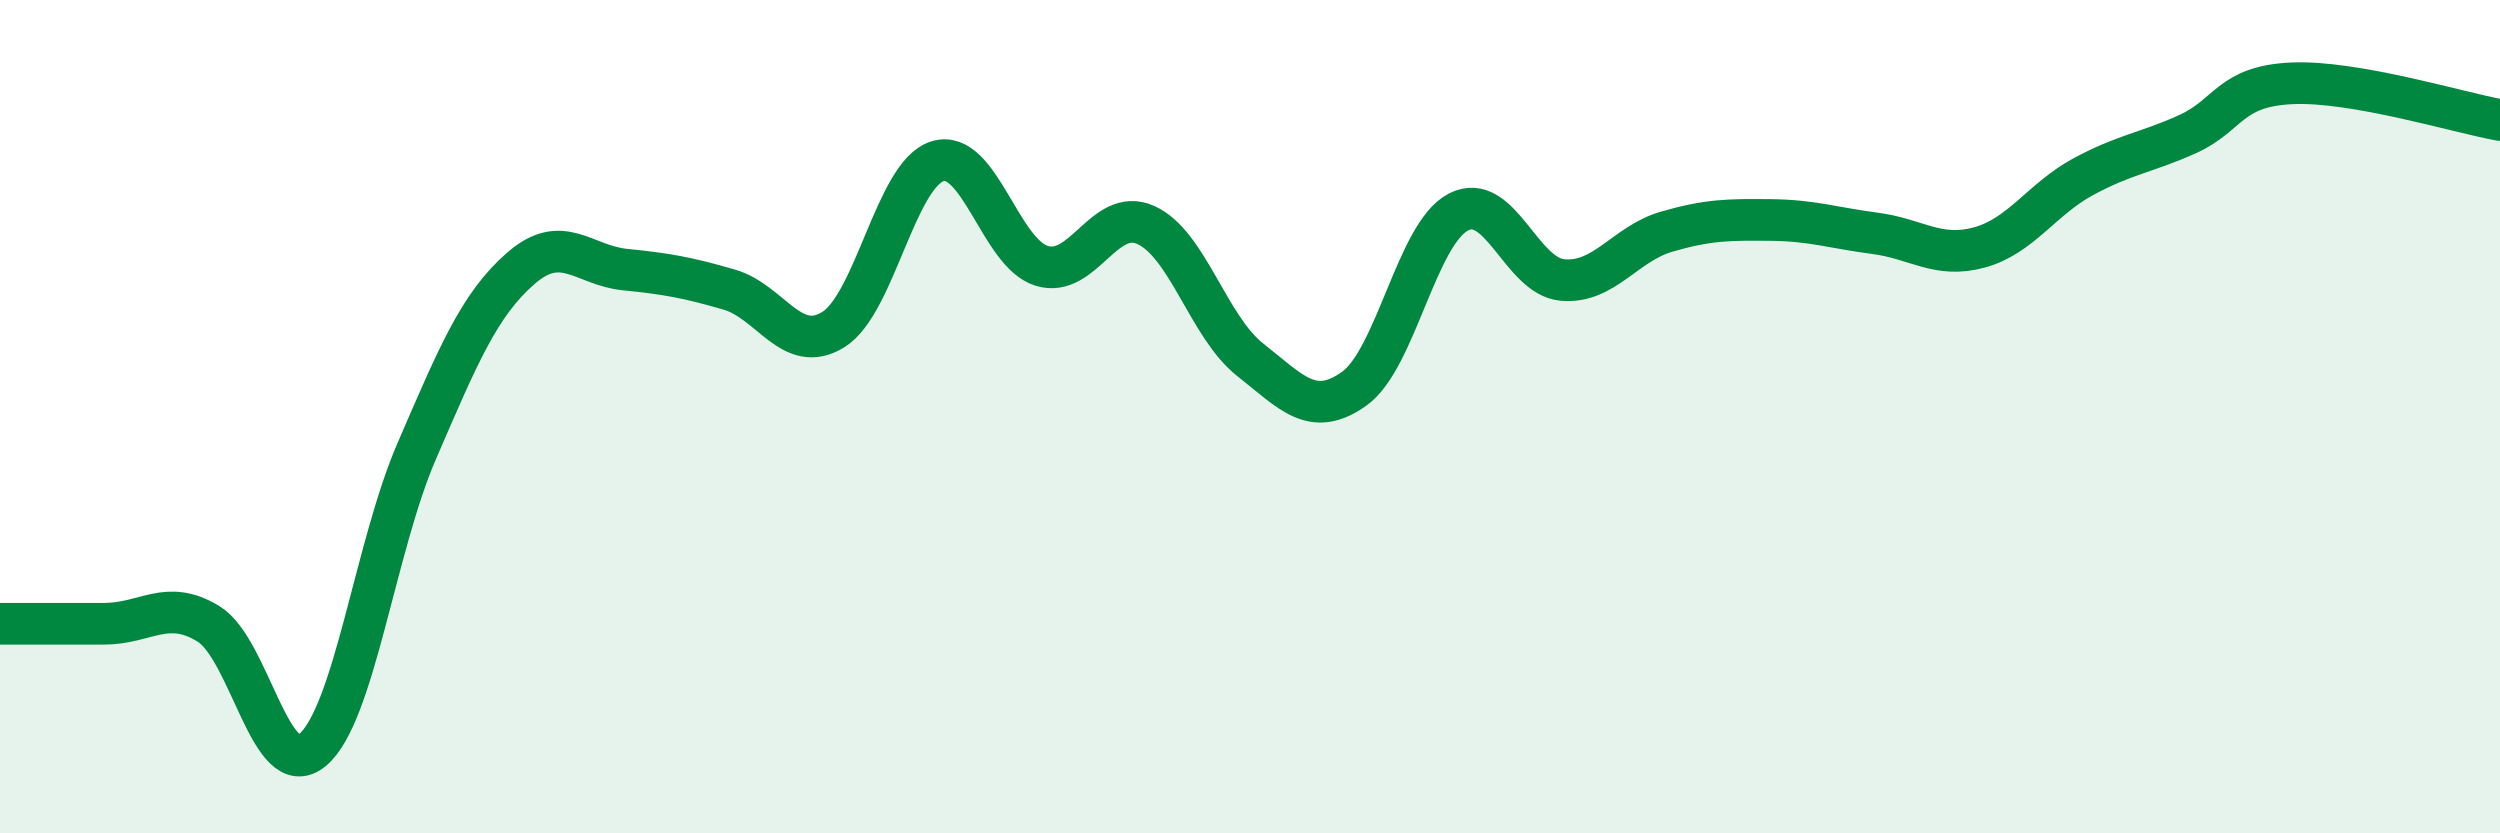 
    <svg width="60" height="20" viewBox="0 0 60 20" xmlns="http://www.w3.org/2000/svg">
      <path
        d="M 0,14.97 C 0.5,14.97 1.5,14.97 2.5,14.97 C 3.5,14.97 4,14.36 5,14.97 C 6,15.58 6.5,18.83 7.5,18 C 8.5,17.17 9,13.14 10,10.83 C 11,8.52 11.5,7.31 12.5,6.44 C 13.5,5.57 14,6.37 15,6.47 C 16,6.57 16.5,6.66 17.5,6.95 C 18.5,7.24 19,8.53 20,7.91 C 21,7.29 21.5,4.18 22.5,3.87 C 23.5,3.56 24,6.07 25,6.38 C 26,6.69 26.5,4.95 27.5,5.4 C 28.5,5.85 29,7.84 30,8.63 C 31,9.42 31.5,10.04 32.5,9.33 C 33.5,8.62 34,5.61 35,5.09 C 36,4.57 36.5,6.63 37.5,6.72 C 38.5,6.81 39,5.85 40,5.56 C 41,5.27 41.5,5.27 42.5,5.28 C 43.5,5.29 44,5.47 45,5.6 C 46,5.73 46.5,6.21 47.5,5.94 C 48.5,5.67 49,4.78 50,4.24 C 51,3.7 51.5,3.67 52.5,3.22 C 53.5,2.77 53.5,2.07 55,2 C 56.5,1.93 59,2.7 60,2.88L60 20L0 20Z"
        fill="#008740"
        opacity="0.1"
        stroke-linecap="round"
        stroke-linejoin="round"
      />
      <path
        d="M 0,14.97 C 0.5,14.97 1.5,14.97 2.5,14.97 C 3.5,14.97 4,14.36 5,14.97 C 6,15.58 6.5,18.83 7.5,18 C 8.5,17.17 9,13.14 10,10.83 C 11,8.52 11.5,7.31 12.5,6.44 C 13.5,5.57 14,6.37 15,6.47 C 16,6.57 16.5,6.66 17.5,6.95 C 18.5,7.24 19,8.53 20,7.91 C 21,7.29 21.5,4.18 22.5,3.87 C 23.5,3.56 24,6.07 25,6.38 C 26,6.69 26.5,4.95 27.5,5.4 C 28.5,5.85 29,7.84 30,8.63 C 31,9.42 31.5,10.04 32.5,9.33 C 33.5,8.62 34,5.61 35,5.09 C 36,4.57 36.5,6.63 37.5,6.72 C 38.5,6.81 39,5.85 40,5.56 C 41,5.27 41.5,5.27 42.5,5.28 C 43.5,5.29 44,5.47 45,5.6 C 46,5.73 46.5,6.21 47.5,5.94 C 48.5,5.67 49,4.78 50,4.24 C 51,3.7 51.5,3.67 52.5,3.22 C 53.5,2.77 53.5,2.07 55,2 C 56.5,1.93 59,2.7 60,2.88"
        stroke="#008740"
        stroke-width="1"
        fill="none"
        stroke-linecap="round"
        stroke-linejoin="round"
      />
    </svg>
  